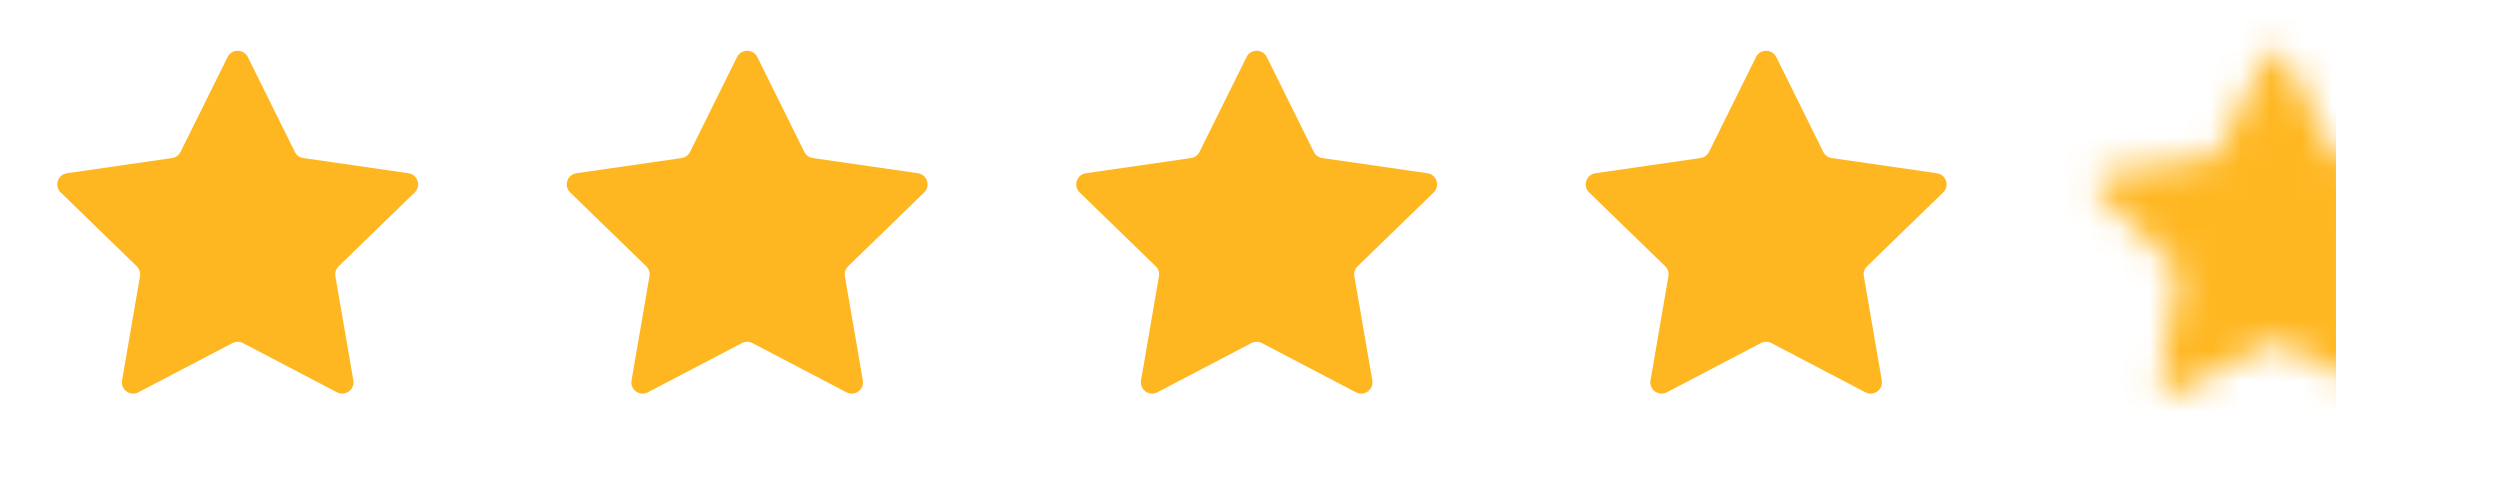 <svg width="82" height="16" viewBox="0 0 82 16" fill="none" xmlns="http://www.w3.org/2000/svg">
<path d="M7.464 1.871C7.6 1.597 7.993 1.597 8.129 1.871L9.671 4.982C9.725 5.091 9.829 5.166 9.95 5.184L13.397 5.682C13.701 5.726 13.822 6.098 13.603 6.312L11.108 8.733C11.021 8.818 10.981 8.94 11.001 9.06L11.59 12.478C11.642 12.78 11.324 13.01 11.053 12.867L7.969 11.253C7.861 11.197 7.732 11.197 7.624 11.253L4.54 12.867C4.269 13.01 3.951 12.78 4.003 12.478L4.592 9.06C4.612 8.94 4.573 8.818 4.485 8.733L1.99 6.312C1.771 6.098 1.892 5.726 2.196 5.682L5.643 5.184C5.764 5.166 5.868 5.091 5.922 4.982L7.464 1.871Z" fill="#FFB721"/>
<path d="M24.175 1.871C24.311 1.597 24.704 1.597 24.84 1.871L26.382 4.982C26.436 5.091 26.54 5.166 26.661 5.184L30.108 5.682C30.412 5.726 30.534 6.098 30.314 6.312L27.819 8.733C27.732 8.818 27.692 8.94 27.712 9.06L28.301 12.478C28.353 12.78 28.035 13.01 27.764 12.867L24.68 11.253C24.572 11.197 24.443 11.197 24.335 11.253L21.251 12.867C20.98 13.01 20.662 12.78 20.714 12.478L21.303 9.06C21.323 8.94 21.284 8.818 21.196 8.733L18.701 6.312C18.482 6.098 18.603 5.726 18.907 5.682L22.354 5.184C22.475 5.166 22.579 5.091 22.633 4.982L24.175 1.871Z" fill="#FFB721"/>
<path d="M40.886 1.871C41.022 1.597 41.415 1.597 41.551 1.871L43.093 4.982C43.147 5.091 43.251 5.166 43.371 5.184L46.819 5.682C47.123 5.726 47.244 6.098 47.025 6.312L44.53 8.733C44.443 8.818 44.403 8.94 44.423 9.06L45.012 12.478C45.064 12.78 44.746 13.01 44.474 12.867L41.391 11.253C41.283 11.197 41.154 11.197 41.046 11.253L37.962 12.867C37.691 13.01 37.373 12.78 37.425 12.478L38.014 9.06C38.034 8.94 37.994 8.818 37.907 8.733L35.412 6.312C35.192 6.098 35.314 5.726 35.618 5.682L39.065 5.184C39.186 5.166 39.29 5.091 39.344 4.982L40.886 1.871Z" fill="#FFB721"/>
<path d="M57.597 1.871C57.733 1.597 58.126 1.597 58.262 1.871L59.803 4.982C59.857 5.091 59.962 5.166 60.083 5.184L63.53 5.682C63.834 5.726 63.956 6.098 63.735 6.312L61.24 8.733C61.153 8.818 61.114 8.94 61.134 9.06L61.723 12.478C61.775 12.78 61.457 13.01 61.185 12.867L58.102 11.253C57.994 11.197 57.865 11.197 57.757 11.253L54.673 12.867C54.401 13.01 54.084 12.78 54.136 12.478L54.724 9.06C54.745 8.94 54.705 8.818 54.618 8.733L52.123 6.312C51.903 6.098 52.025 5.726 52.329 5.682L55.776 5.184C55.897 5.166 56.001 5.091 56.055 4.982L57.597 1.871Z" fill="#FFB721"/>
<mask id="mask0_2012_3986" style="mask-type:alpha" maskUnits="userSpaceOnUse" x="68" y="1" width="13" height="12">
<path d="M74.308 1.871C74.444 1.597 74.837 1.597 74.973 1.871L76.514 4.982C76.568 5.091 76.673 5.166 76.793 5.184L80.241 5.682C80.545 5.726 80.666 6.098 80.446 6.312L77.952 8.733C77.864 8.818 77.825 8.94 77.845 9.06L78.434 12.478C78.486 12.78 78.168 13.01 77.896 12.867L74.813 11.253C74.704 11.197 74.576 11.197 74.468 11.253L71.384 12.867C71.112 13.01 70.795 12.78 70.847 12.478L71.436 9.06C71.456 8.94 71.416 8.818 71.329 8.733L68.834 6.312C68.614 6.098 68.736 5.726 69.039 5.682L72.487 5.184C72.608 5.166 72.712 5.091 72.766 4.982L74.308 1.871Z" fill="#E62A2A"/>
</mask>
<g mask="url(#mask0_2012_3986)">
<path d="M76.62 0.482H67.757V14.649H76.62V0.482Z" fill="#FFB721"/>
</g>
</svg>
